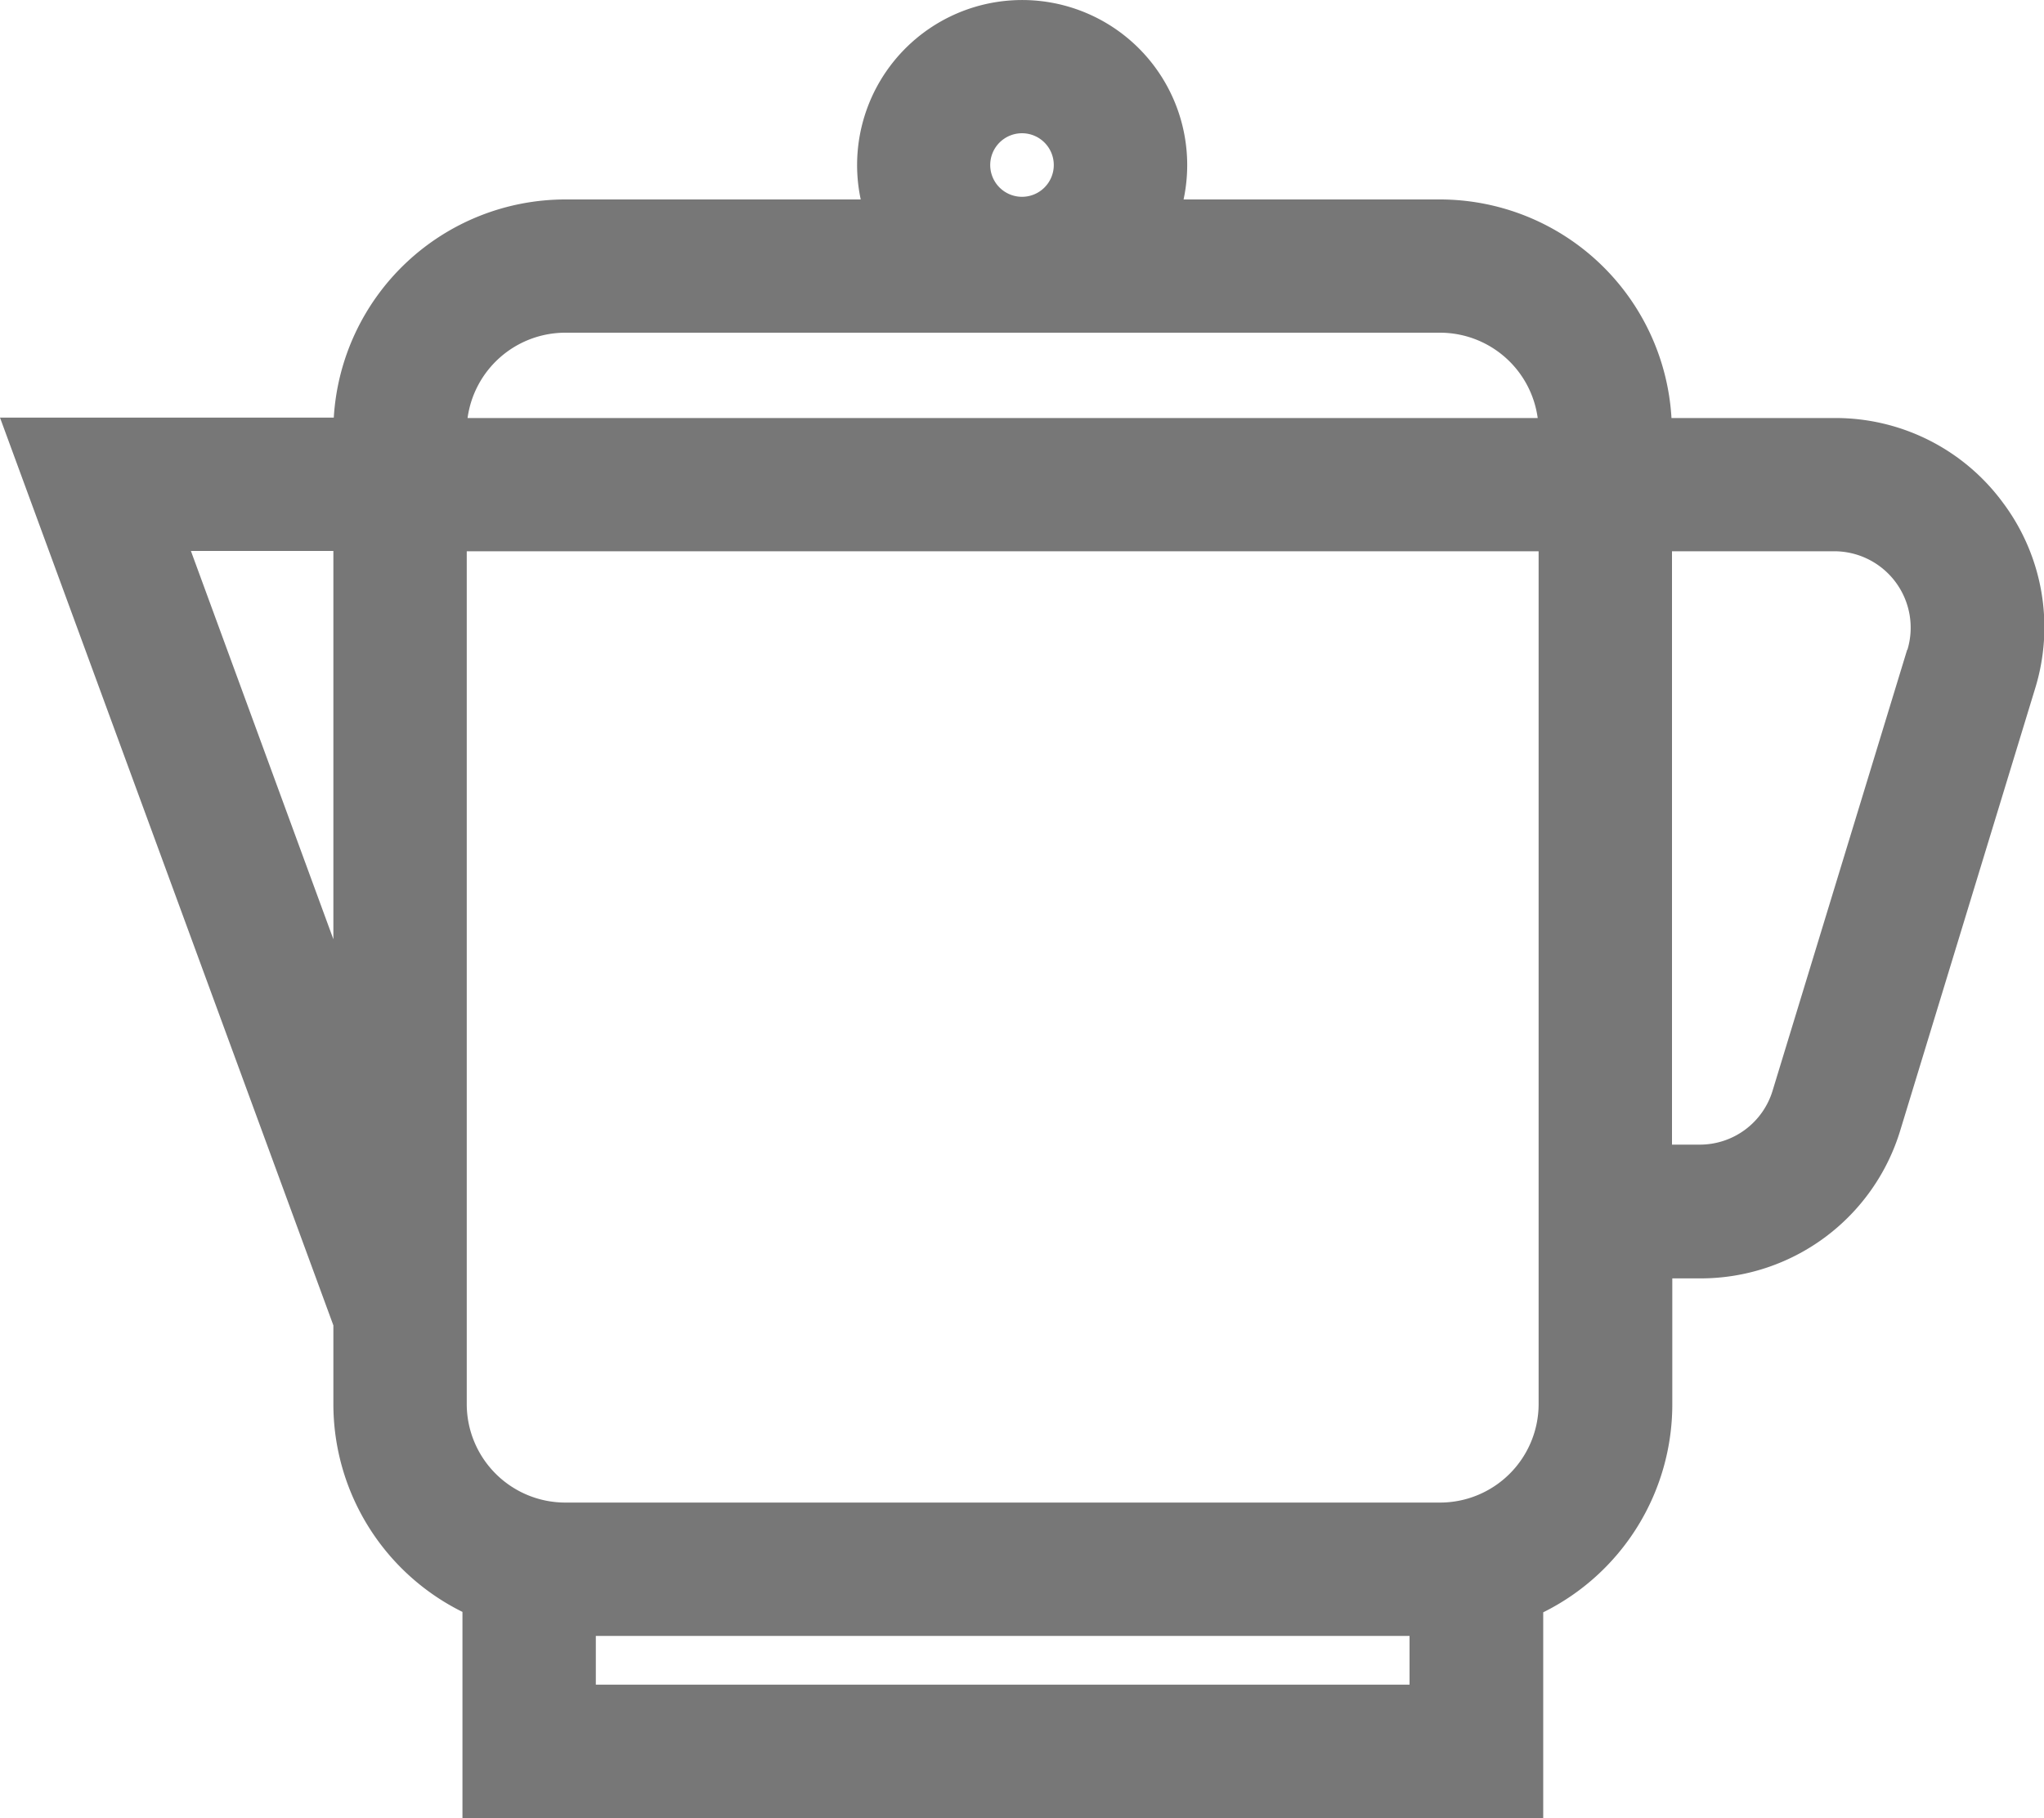 <?xml version="1.0" encoding="UTF-8"?>
<svg xmlns="http://www.w3.org/2000/svg" width="20" height="17.796" viewBox="0 0 20 17.796">
  <g transform="translate(-1410 -1114)">
    <g transform="translate(1410 1114)">
      <path d="M19.6,33.135a2.033,2.033,0,0,0-1.649-.831H16.355a2.271,2.271,0,0,0-2.264-2.139h-2.51a1.615,1.615,0,1,0-3.159,0H5.53A2.271,2.271,0,0,0,3.266,32.3H0l3.262,8.884v.771a2.27,2.27,0,0,0,1.263,2.033v2.017H15.1V43.992a2.271,2.271,0,0,0,1.263-2.033V40.724h.27a2.041,2.041,0,0,0,1.962-1.453l1.317-4.316A2.033,2.033,0,0,0,19.6,33.135ZM3.262,37.405l-1.394-3.8H3.262ZM10,29.517a.311.311,0,1,1-.311.311A.311.311,0,0,1,10,29.517ZM5.531,31.469h8.56a.965.965,0,0,1,.955.835H4.575A.966.966,0,0,1,5.531,31.469ZM5.83,44.7v-.477h7.962V44.7Zm9.225-2.746a.965.965,0,0,1-.964.964H5.531a.965.965,0,0,1-.964-.964V33.608H15.055Zm3.607-7.385-1.317,4.316a.744.744,0,0,1-.715.53h-.27V33.608h1.588a.748.748,0,0,1,.715.966Z" transform="translate(0 -28.213)" fill="#777"></path>
    </g>
  </g>
</svg>
